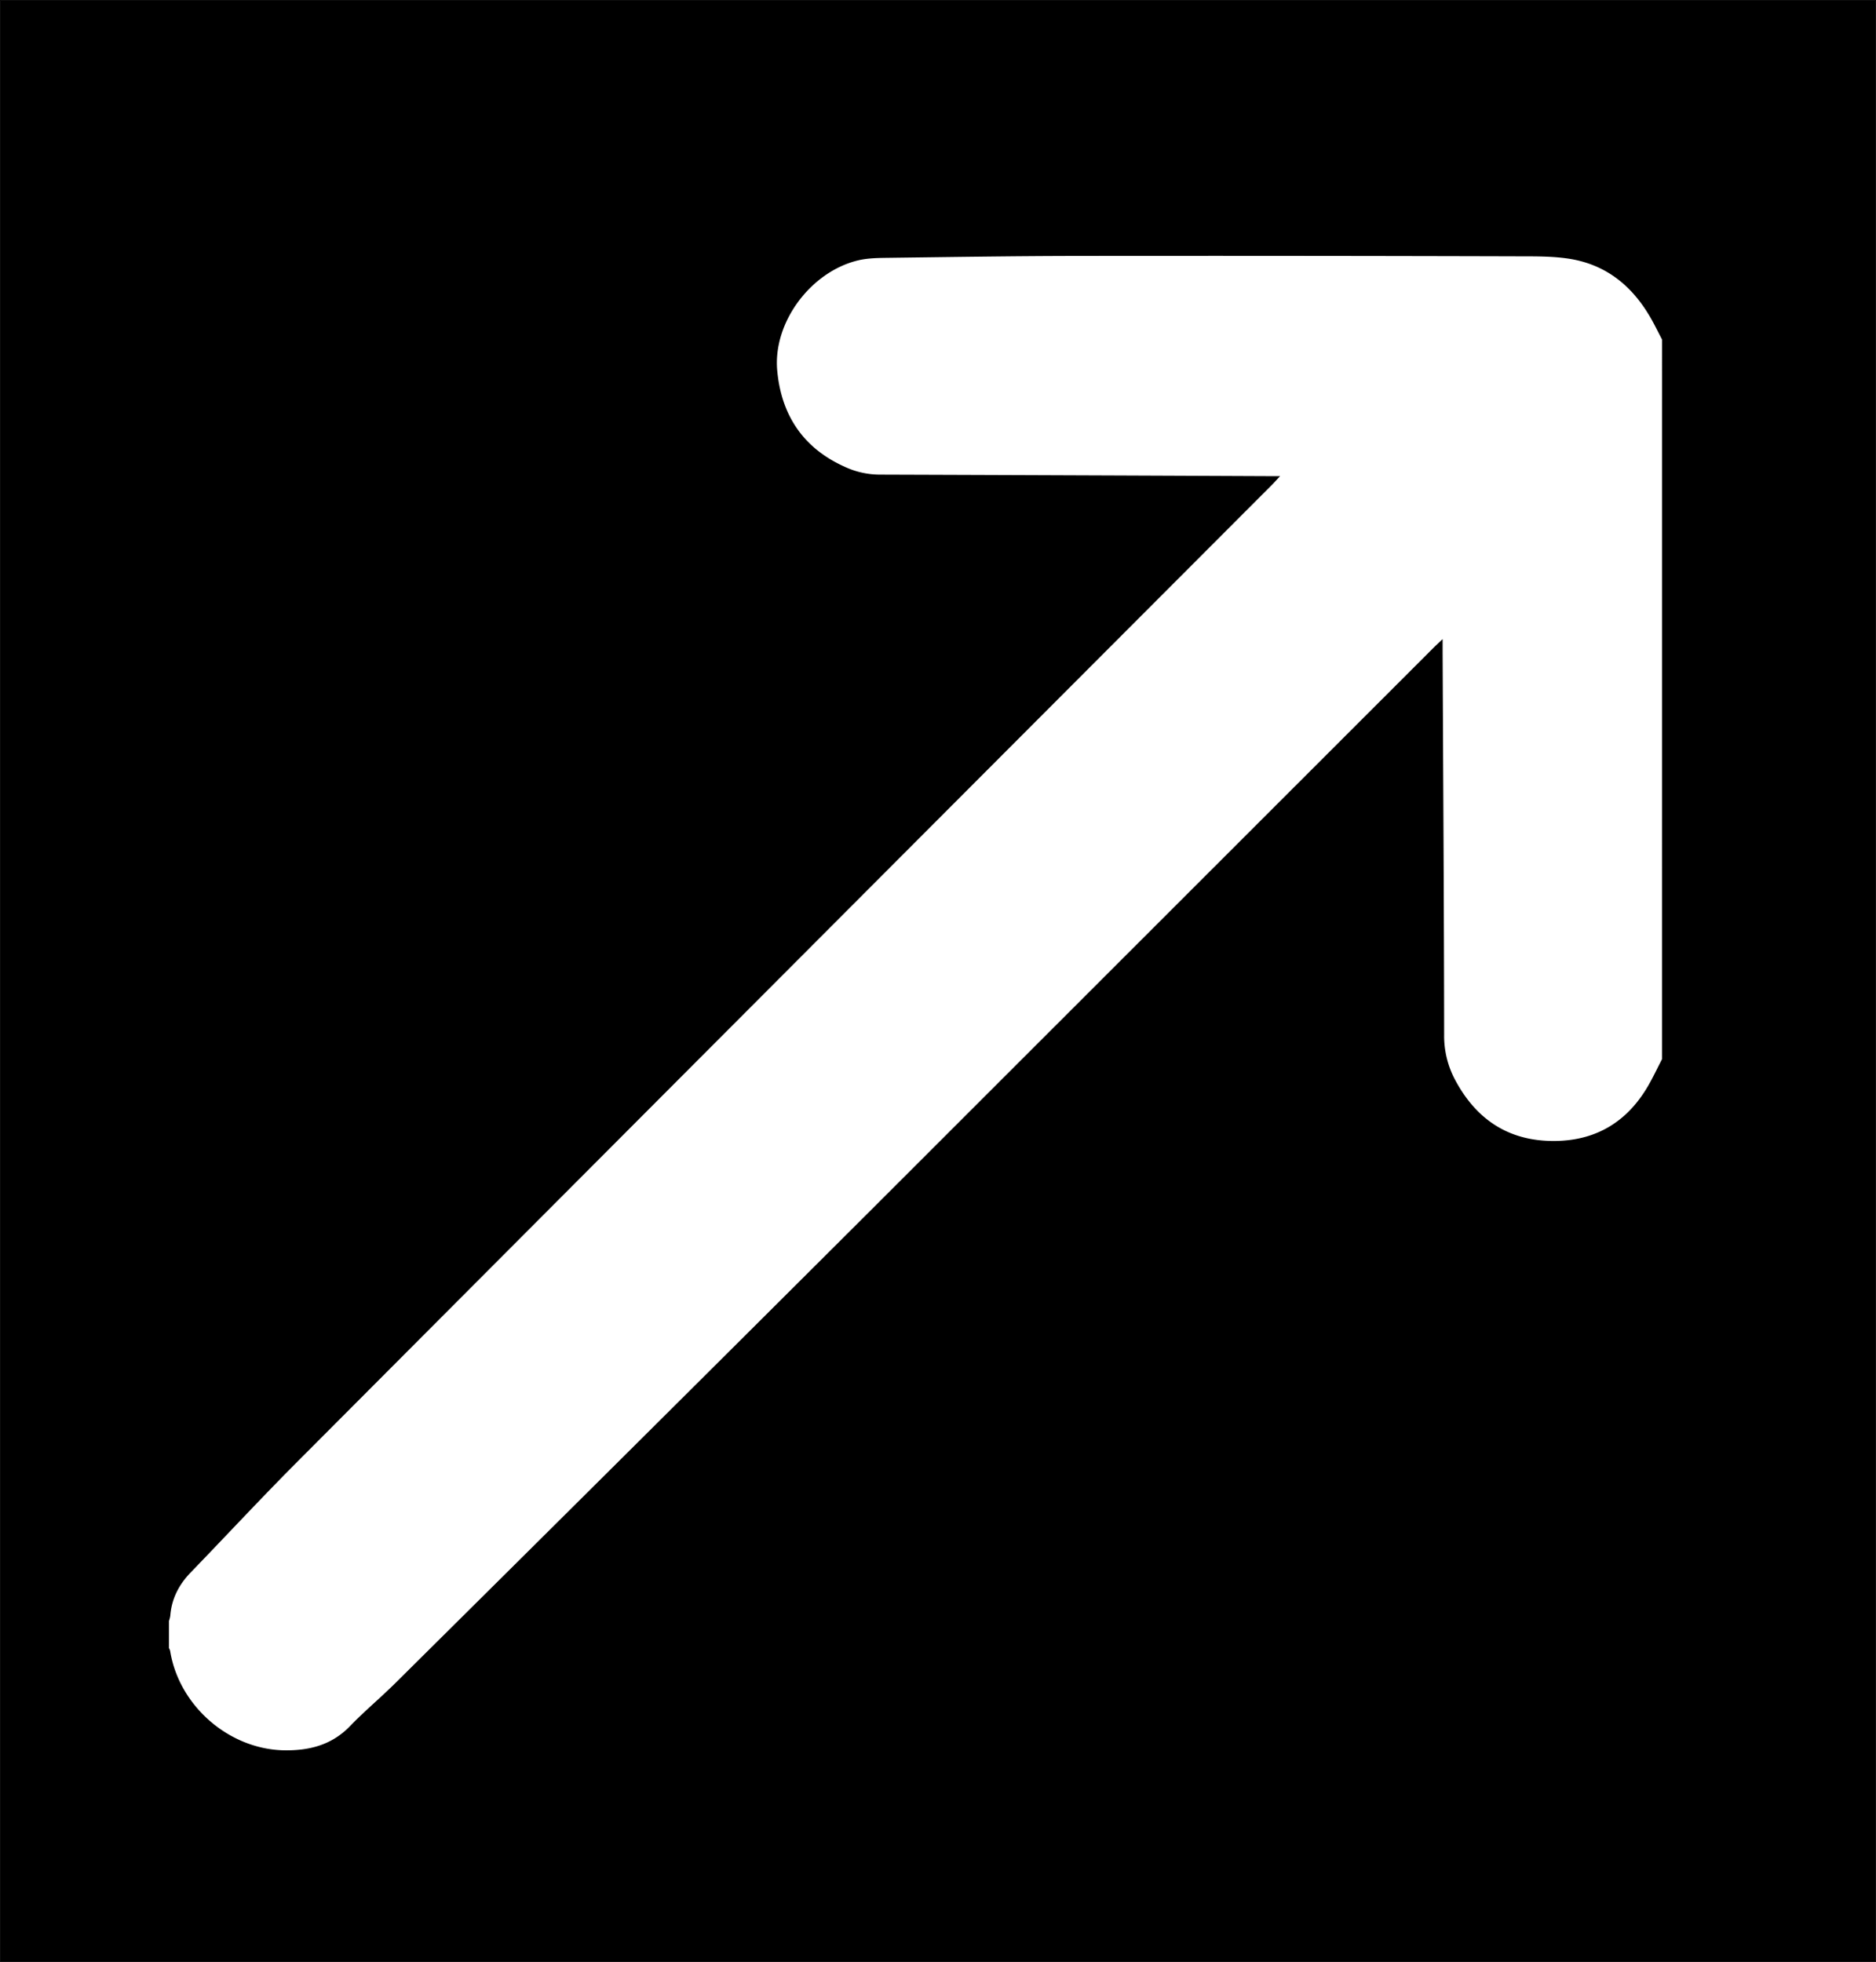 <svg xmlns="http://www.w3.org/2000/svg" viewBox="0 0 1230.07 1286.07"><rect x="0" y="0" width="1230.07" height="1286.07" fill="#808080" stroke="none"/><defs><style>.cls-1,.cls-2{stroke:#000;stroke-miterlimit:10;}.cls-1{stroke-width:0.36px;}.cls-2{fill:#fff;}</style></defs><g id="Layer_1" data-name="Layer 1"><rect class="cls-1" x="0.18" y="0.18" width="1229.71" height="1285.71"/></g><g id="Layer_2" data-name="Layer 2"><path class="cls-2" d="M7689.5,7236.41c-2.56,5-5,10.06-7.7,15-13.59,25.11-34.53,38.8-63.23,39-29.93.22-51.51-13.87-65.58-40.17a61.46,61.46,0,0,1-7.33-29.95c-.08-83.64-.63-167.29-1-250.94,0-2,0-4,0-7.27-2.09,2-3.47,3.22-4.77,4.53q-183.68,183.57-367.36,367.13-156.61,156.19-313.7,311.91c-9.69,9.62-20.25,18.38-29.73,28.2-12.1,12.54-27,16.27-43.59,16-36.49-.67-69.42-29.43-75.2-65.63a7.78,7.78,0,0,0-.77-1.76v-18a19.34,19.34,0,0,0,.86-3.28c.85-11.3,5.68-20.65,13.5-28.74,23.39-24.19,46.29-48.87,70.05-72.7q301.26-302.16,602.76-604.06,18.19-18.21,36.38-36.43c1.16-1.16,2.24-2.38,4.37-4.66H7430q-127-.57-253.93-1a55.29,55.29,0,0,1-23.4-5.3c-27.47-12.42-41.65-34.33-44.3-63.37-2.91-31.89,22.18-65.26,53.36-72.75,5.76-1.38,11.9-1.58,17.86-1.66,42.65-.54,85.31-1.23,128-1.27q146-.16,291.93.27c9.31,0,18.74.11,27.92,1.46,25.26,3.72,42.93,18.38,55.17,40.22,2.43,4.34,4.61,8.82,6.9,13.23Z" transform="translate(-6599.25 -6541.96)"/></g></svg>